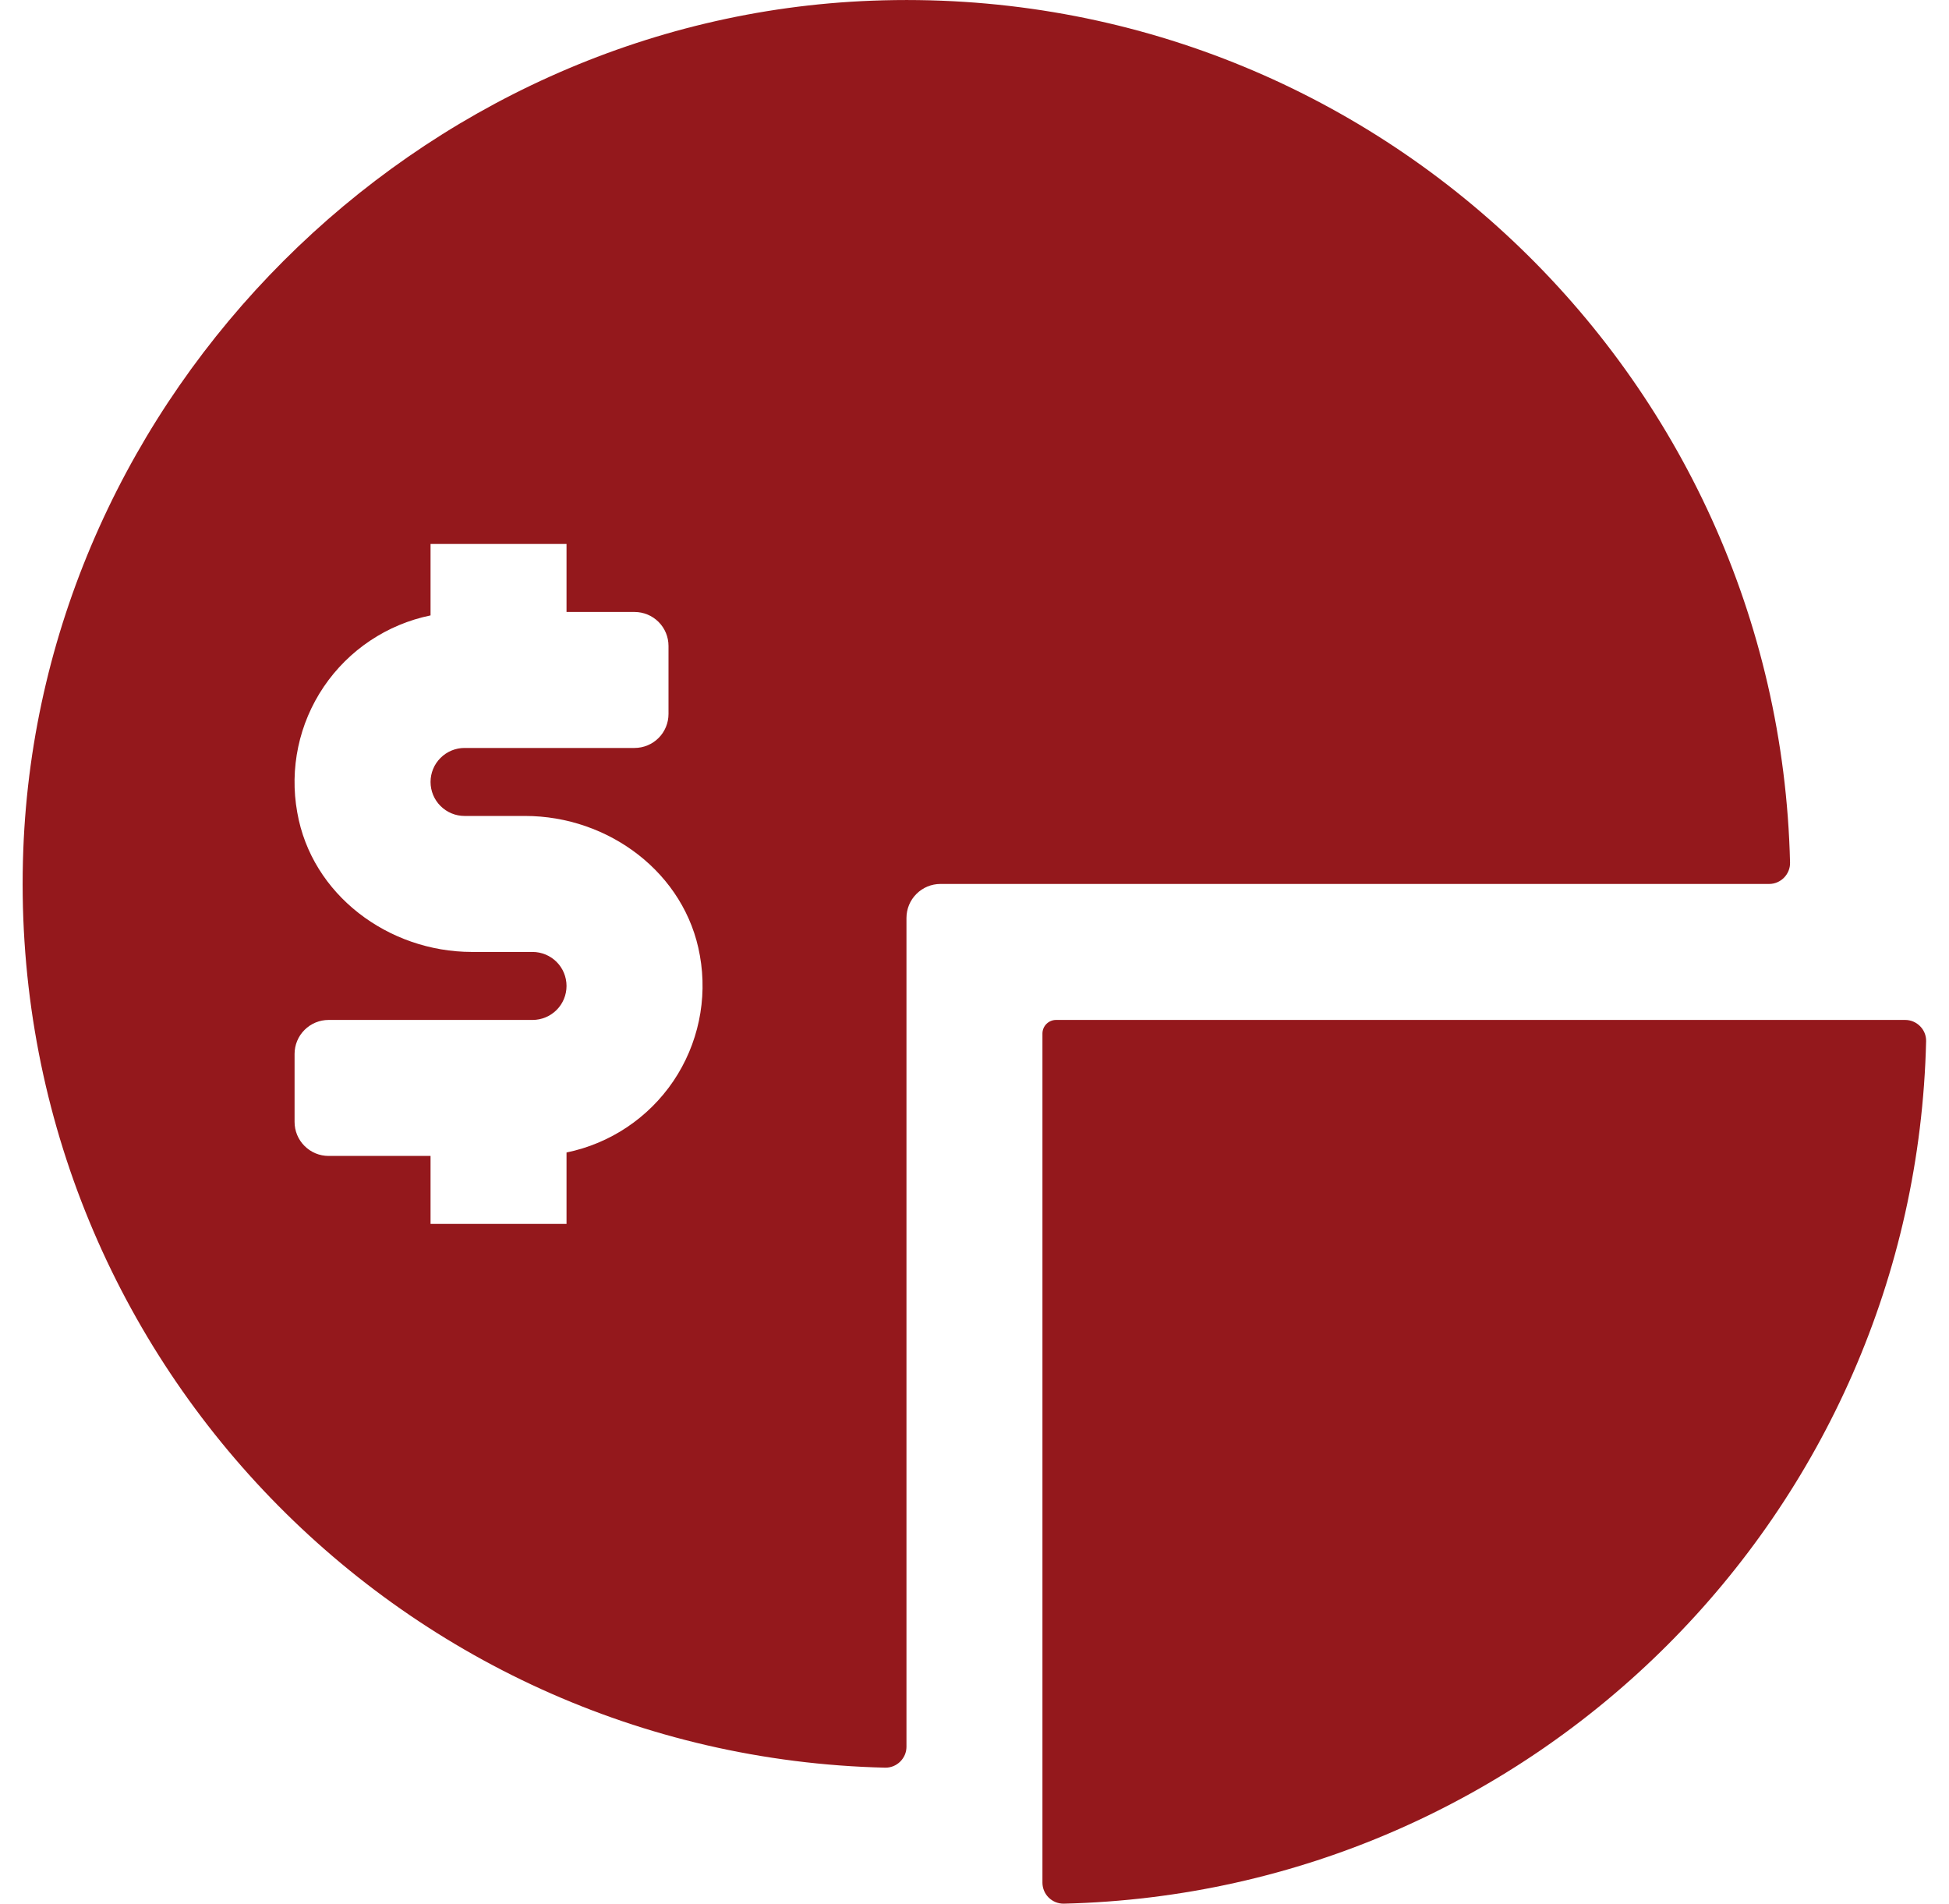 <svg width="43" height="42" viewBox="0 0 43 42" fill="none" xmlns="http://www.w3.org/2000/svg">
<path d="M19.24 0.015C9.201 0.396 0.895 8.701 0.514 18.741C0.099 29.698 8.727 38.74 19.531 38.995C19.593 38.996 19.653 38.984 19.71 38.961C19.766 38.938 19.818 38.904 19.861 38.861C19.904 38.819 19.939 38.767 19.963 38.711C19.987 38.655 19.999 38.595 19.999 38.533V20.25C19.999 20.051 20.078 19.86 20.219 19.72C20.36 19.579 20.55 19.5 20.749 19.5H39.033C39.288 19.5 39.499 19.285 39.493 19.03C39.238 8.227 30.198 -0.402 19.24 0.015ZM12.499 25.424V27H9.499V25.5H7.249C7.05 25.5 6.86 25.421 6.719 25.28C6.578 25.14 6.499 24.949 6.499 24.75V23.25C6.499 23.051 6.578 22.86 6.719 22.72C6.86 22.579 7.05 22.5 7.249 22.5H11.749C11.948 22.5 12.139 22.421 12.28 22.28C12.42 22.14 12.499 21.949 12.499 21.75C12.499 21.551 12.42 21.36 12.28 21.22C12.139 21.079 11.948 21 11.749 21H10.414C8.568 21 6.874 19.738 6.558 17.921C6.384 16.956 6.594 15.961 7.144 15.149C7.694 14.338 8.539 13.773 9.499 13.576V12H12.499V13.5H13.999C14.198 13.5 14.389 13.579 14.53 13.72C14.67 13.86 14.749 14.051 14.749 14.25V15.75C14.749 15.949 14.67 16.14 14.53 16.28C14.389 16.421 14.198 16.5 13.999 16.5H10.249C10.05 16.5 9.86 16.579 9.719 16.72C9.578 16.86 9.499 17.051 9.499 17.25C9.499 17.449 9.578 17.64 9.719 17.78C9.86 17.921 10.05 18 10.249 18H11.584C13.431 18 15.124 19.262 15.441 21.079C15.615 22.044 15.404 23.039 14.855 23.851C14.305 24.662 13.46 25.227 12.499 25.424Z" fill="#94181C"/>
<path d="M23.299 22.5H42.034C42.289 22.5 42.501 22.713 42.495 22.968C42.25 33.366 33.865 41.749 23.467 41.995C23.344 41.996 23.226 41.948 23.138 41.862C23.05 41.776 23 41.658 22.999 41.535V22.8C22.999 22.635 23.134 22.5 23.299 22.5Z" fill="#94181C"/>
</svg>

